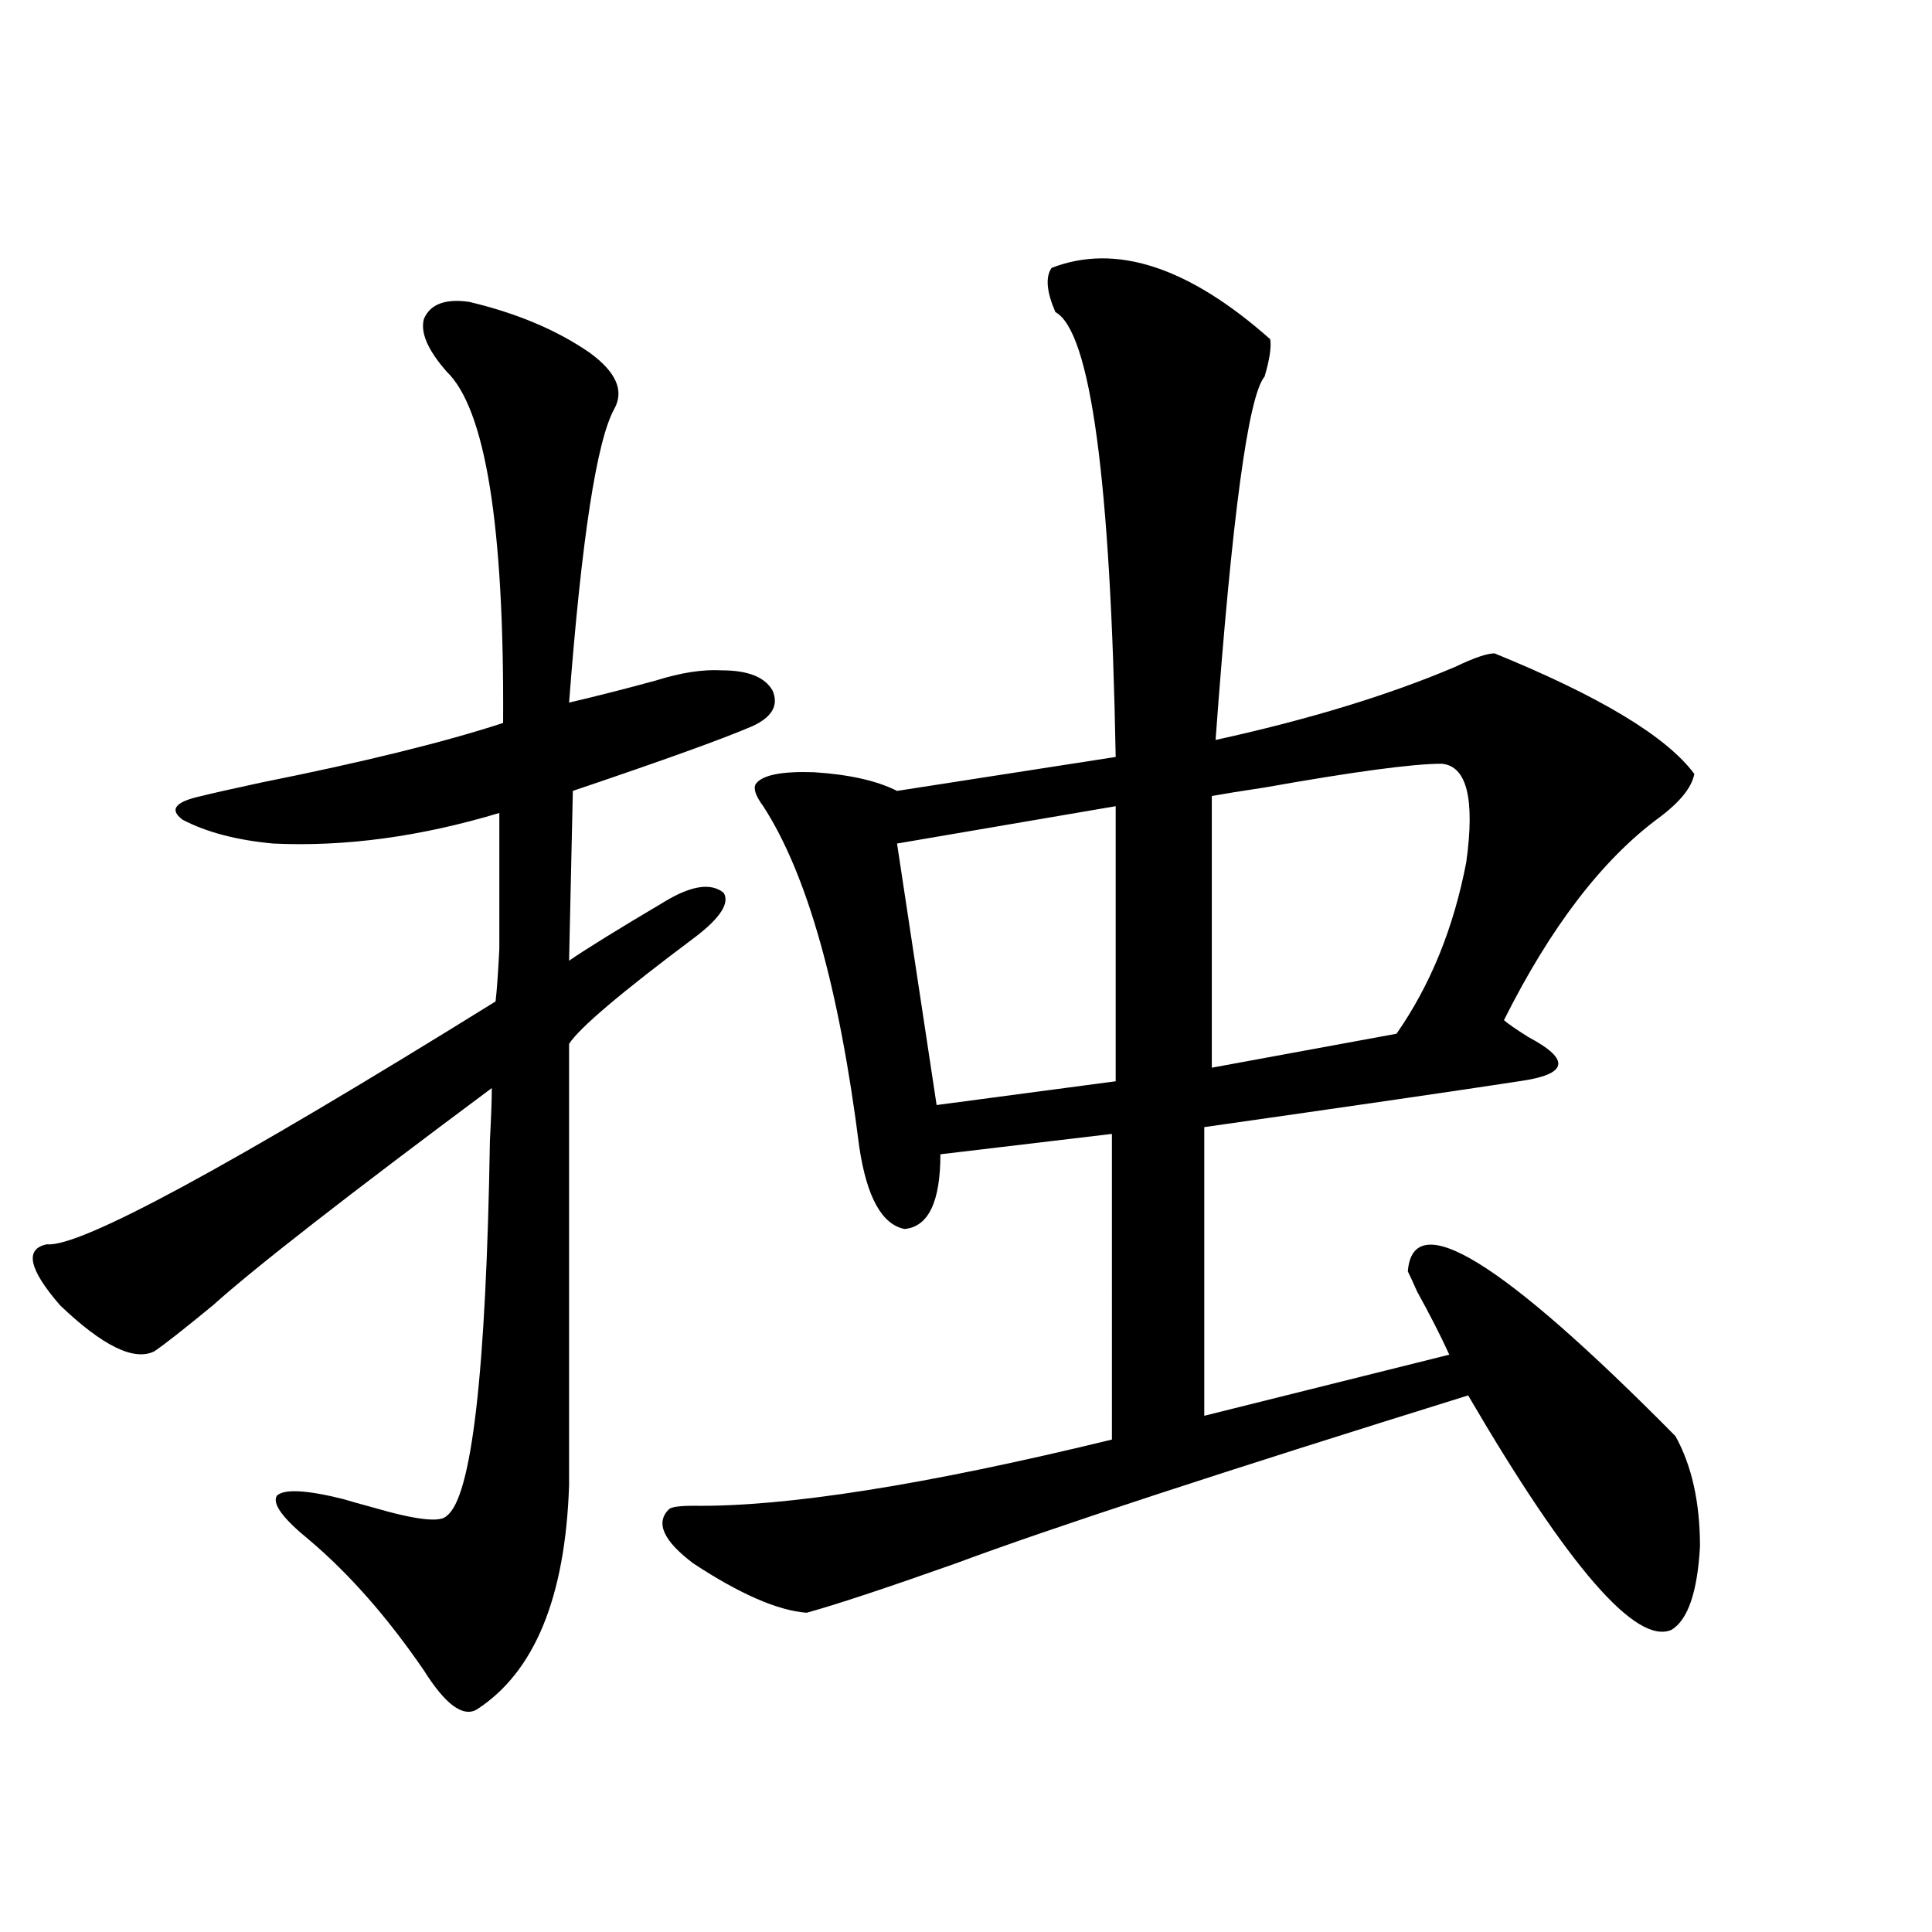 <?xml version="1.0" encoding="utf-8"?>
<!-- Generator: Adobe Illustrator 16.0.0, SVG Export Plug-In . SVG Version: 6.00 Build 0)  -->
<!DOCTYPE svg PUBLIC "-//W3C//DTD SVG 1.1//EN" "http://www.w3.org/Graphics/SVG/1.1/DTD/svg11.dtd">
<svg version="1.1" id="图层_1" xmlns="http://www.w3.org/2000/svg" xmlns:xlink="http://www.w3.org/1999/xlink" x="0px" y="0px"
	 width="1000px" height="1000px" viewBox="0 0 1000 1000" enable-background="new 0 0 1000 1000" xml:space="preserve">
<path d="M242.848,156.246c24.71,5.864,45.518,14.653,62.438,26.367c13.658,9.97,17.881,19.638,12.683,29.004
	c-9.115,16.411-16.92,67.099-23.414,152.051c14.954-3.516,29.908-7.32,44.877-11.426c13.003-4.092,24.39-5.85,34.146-5.273
	c13.658,0,22.438,3.516,26.341,10.547c3.247,7.622-0.335,13.774-10.731,18.457c-14.969,6.455-45.853,17.578-92.681,33.398
	l-1.951,87.891c8.445-5.85,25.03-16.109,49.755-30.762c13.658-8.198,23.734-9.668,30.243-4.395
	c3.247,5.273-1.631,12.895-14.634,22.852c-38.383,28.716-60.166,47.173-65.364,55.371v228.516
	c-1.951,58.008-17.896,96.68-47.804,116.016c-7.164,4.092-16.265-2.637-27.316-20.215c-18.871-27.548-38.703-50.098-59.511-67.676
	c-13.658-11.124-19.191-18.745-16.585-22.852c3.902-3.516,15.274-2.925,34.146,1.758c3.902,1.181,9.101,2.637,15.609,4.395
	c22.104,6.455,34.786,7.91,38.048,4.395c13.003-9.366,20.487-74.116,22.438-194.238c0.641-12.305,0.976-21.382,0.976-27.246
	c-74.8,55.673-122.924,93.164-144.387,112.5c-14.969,12.305-25.045,20.215-30.243,23.73c-10.411,5.273-26.676-2.637-48.779-23.73
	c-16.265-18.745-18.536-29.292-6.829-31.641c16.905,1.758,94.297-40.127,232.189-125.684c0.641-5.273,1.296-14.351,1.951-27.246
	c0-6.441,0-14.639,0-24.609c0-8.198,0-23.428,0-45.703c-40.975,12.305-79.998,17.578-117.07,15.82
	c-18.871-1.758-34.48-5.85-46.828-12.305c-7.164-5.273-3.902-9.366,9.756-12.305c4.543-1.167,14.954-3.516,31.219-7.031
	c52.682-10.547,94.297-20.792,124.875-30.762c0.641-101.953-9.115-162.598-29.268-181.934
	c-9.756-11.124-13.658-20.215-11.707-27.246C222.681,157.427,230.485,154.489,242.848,156.246z M544.304,138.668
	c33.17-12.881,70.883-0.577,113.168,36.914c0.641,4.106-0.335,10.547-2.927,19.336c-8.46,9.97-16.92,72.661-25.365,188.086
	c48.124-10.547,89.419-23.14,123.899-37.793c9.756-4.683,16.585-7.031,20.487-7.031c54.633,22.275,89.099,43.066,103.412,62.402
	c-1.311,7.031-7.484,14.653-18.536,22.852c-29.268,21.684-55.943,56.552-79.998,104.59c1.951,1.758,6.174,4.697,12.683,8.789
	c22.104,11.728,20.487,19.336-4.878,22.852c-30.578,4.697-84.876,12.607-162.923,23.73v149.414l126.826-31.641
	c-4.558-9.956-10.091-20.792-16.585-32.52c-2.606-5.85-4.237-9.366-4.878-10.547c2.592-33.975,48.779-5.562,138.533,85.254
	c8.445,15.244,12.683,34.277,12.683,57.129c-1.311,23.442-6.188,37.793-14.634,43.066c-18.216,8.198-53.337-32.217-105.363-121.289
	c-128.137,39.853-216.58,68.857-265.359,87.012c-36.432,12.895-62.117,21.396-77.071,25.488
	c-14.969-1.181-34.48-9.668-58.535-25.488c-15.609-11.714-19.847-21.094-12.683-28.125c1.296-1.167,5.519-1.758,12.683-1.758
	c48.124,0.591,120.317-10.835,216.58-34.277V586.91l-88.778,10.547c0,24.609-6.188,37.505-18.536,38.672
	c-11.707-2.334-19.512-16.397-23.414-42.188c-10.411-82.617-26.996-141.504-49.755-176.66c-3.902-5.273-5.213-9.077-3.902-11.426
	c3.247-4.683,13.323-6.729,30.243-6.152c18.201,1.181,32.515,4.395,42.926,9.668l113.168-17.578
	c-2.606-143.55-13.018-220.303-31.219-230.273C541.697,150.973,541.042,143.365,544.304,138.668z M577.474,417.281l-113.168,19.336
	l20.487,135.352l92.681-12.305V417.281z M746.25,395.309c-14.969,0-45.532,4.106-91.705,12.305
	c-11.707,1.758-20.822,3.227-27.316,4.395v140.625l95.607-17.578c17.561-25.186,29.588-54.781,36.097-88.77
	C763.476,413.478,759.253,396.49,746.25,395.309z"/>
</svg>
